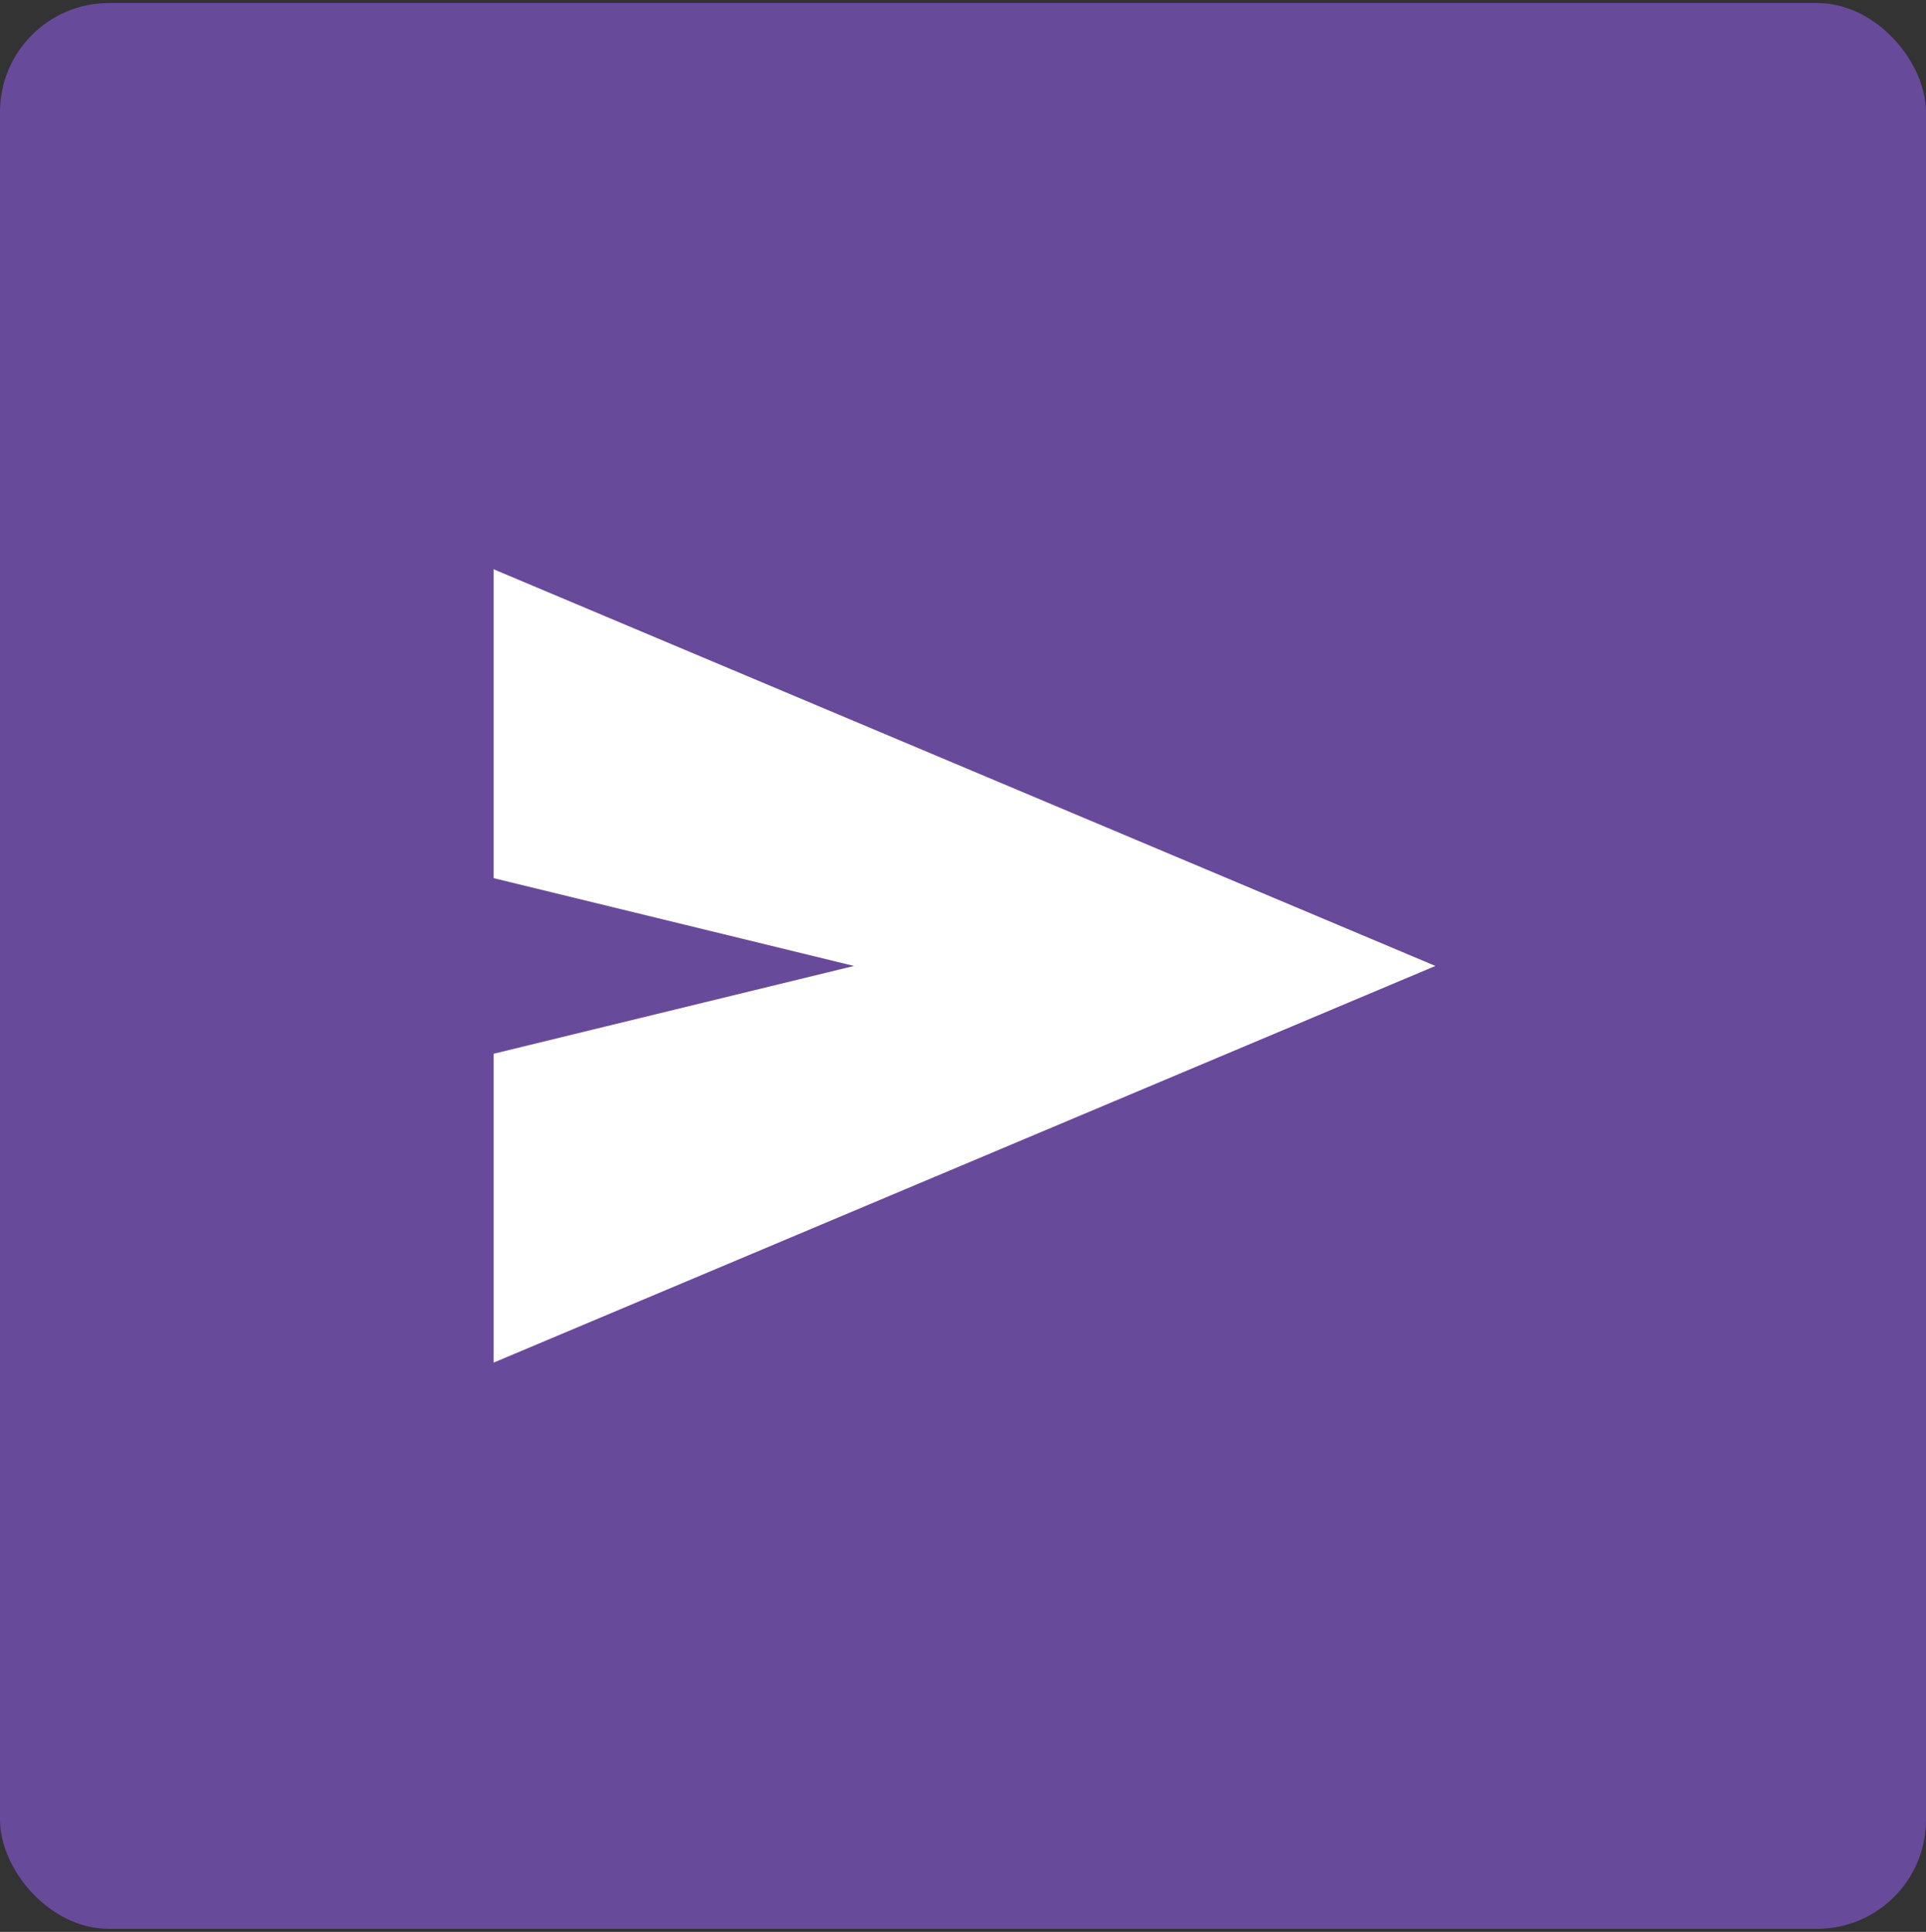 <?xml version="1.0" encoding="UTF-8"?>
<svg id="Layer_1" xmlns="http://www.w3.org/2000/svg" version="1.1" viewBox="0 0 63.6 63.8">
  <rect x="0" y="0" width="63.6" height="63.8" fill="#333333" stroke="none"/>
  <!-- Generator: Adobe Illustrator 29.2.1, SVG Export Plug-In . SVG Version: 2.1.0 Build 116)  -->
  <defs>
    <style>
      .st0 {
        fill: #fff;
      }

      .st1 {
        fill: #684a9b;
      }
    </style>
  </defs>
  <rect class="st1" y=".1" width="63.6" height="63.6" rx="3.6" ry="3.6"/>
  <path class="st0" d="M16.3,45v-10.2l11.9-2.9-11.9-2.9v-10.2l31.1,13.1s-31.1,13.1-31.1,13.1Z"/>
</svg>